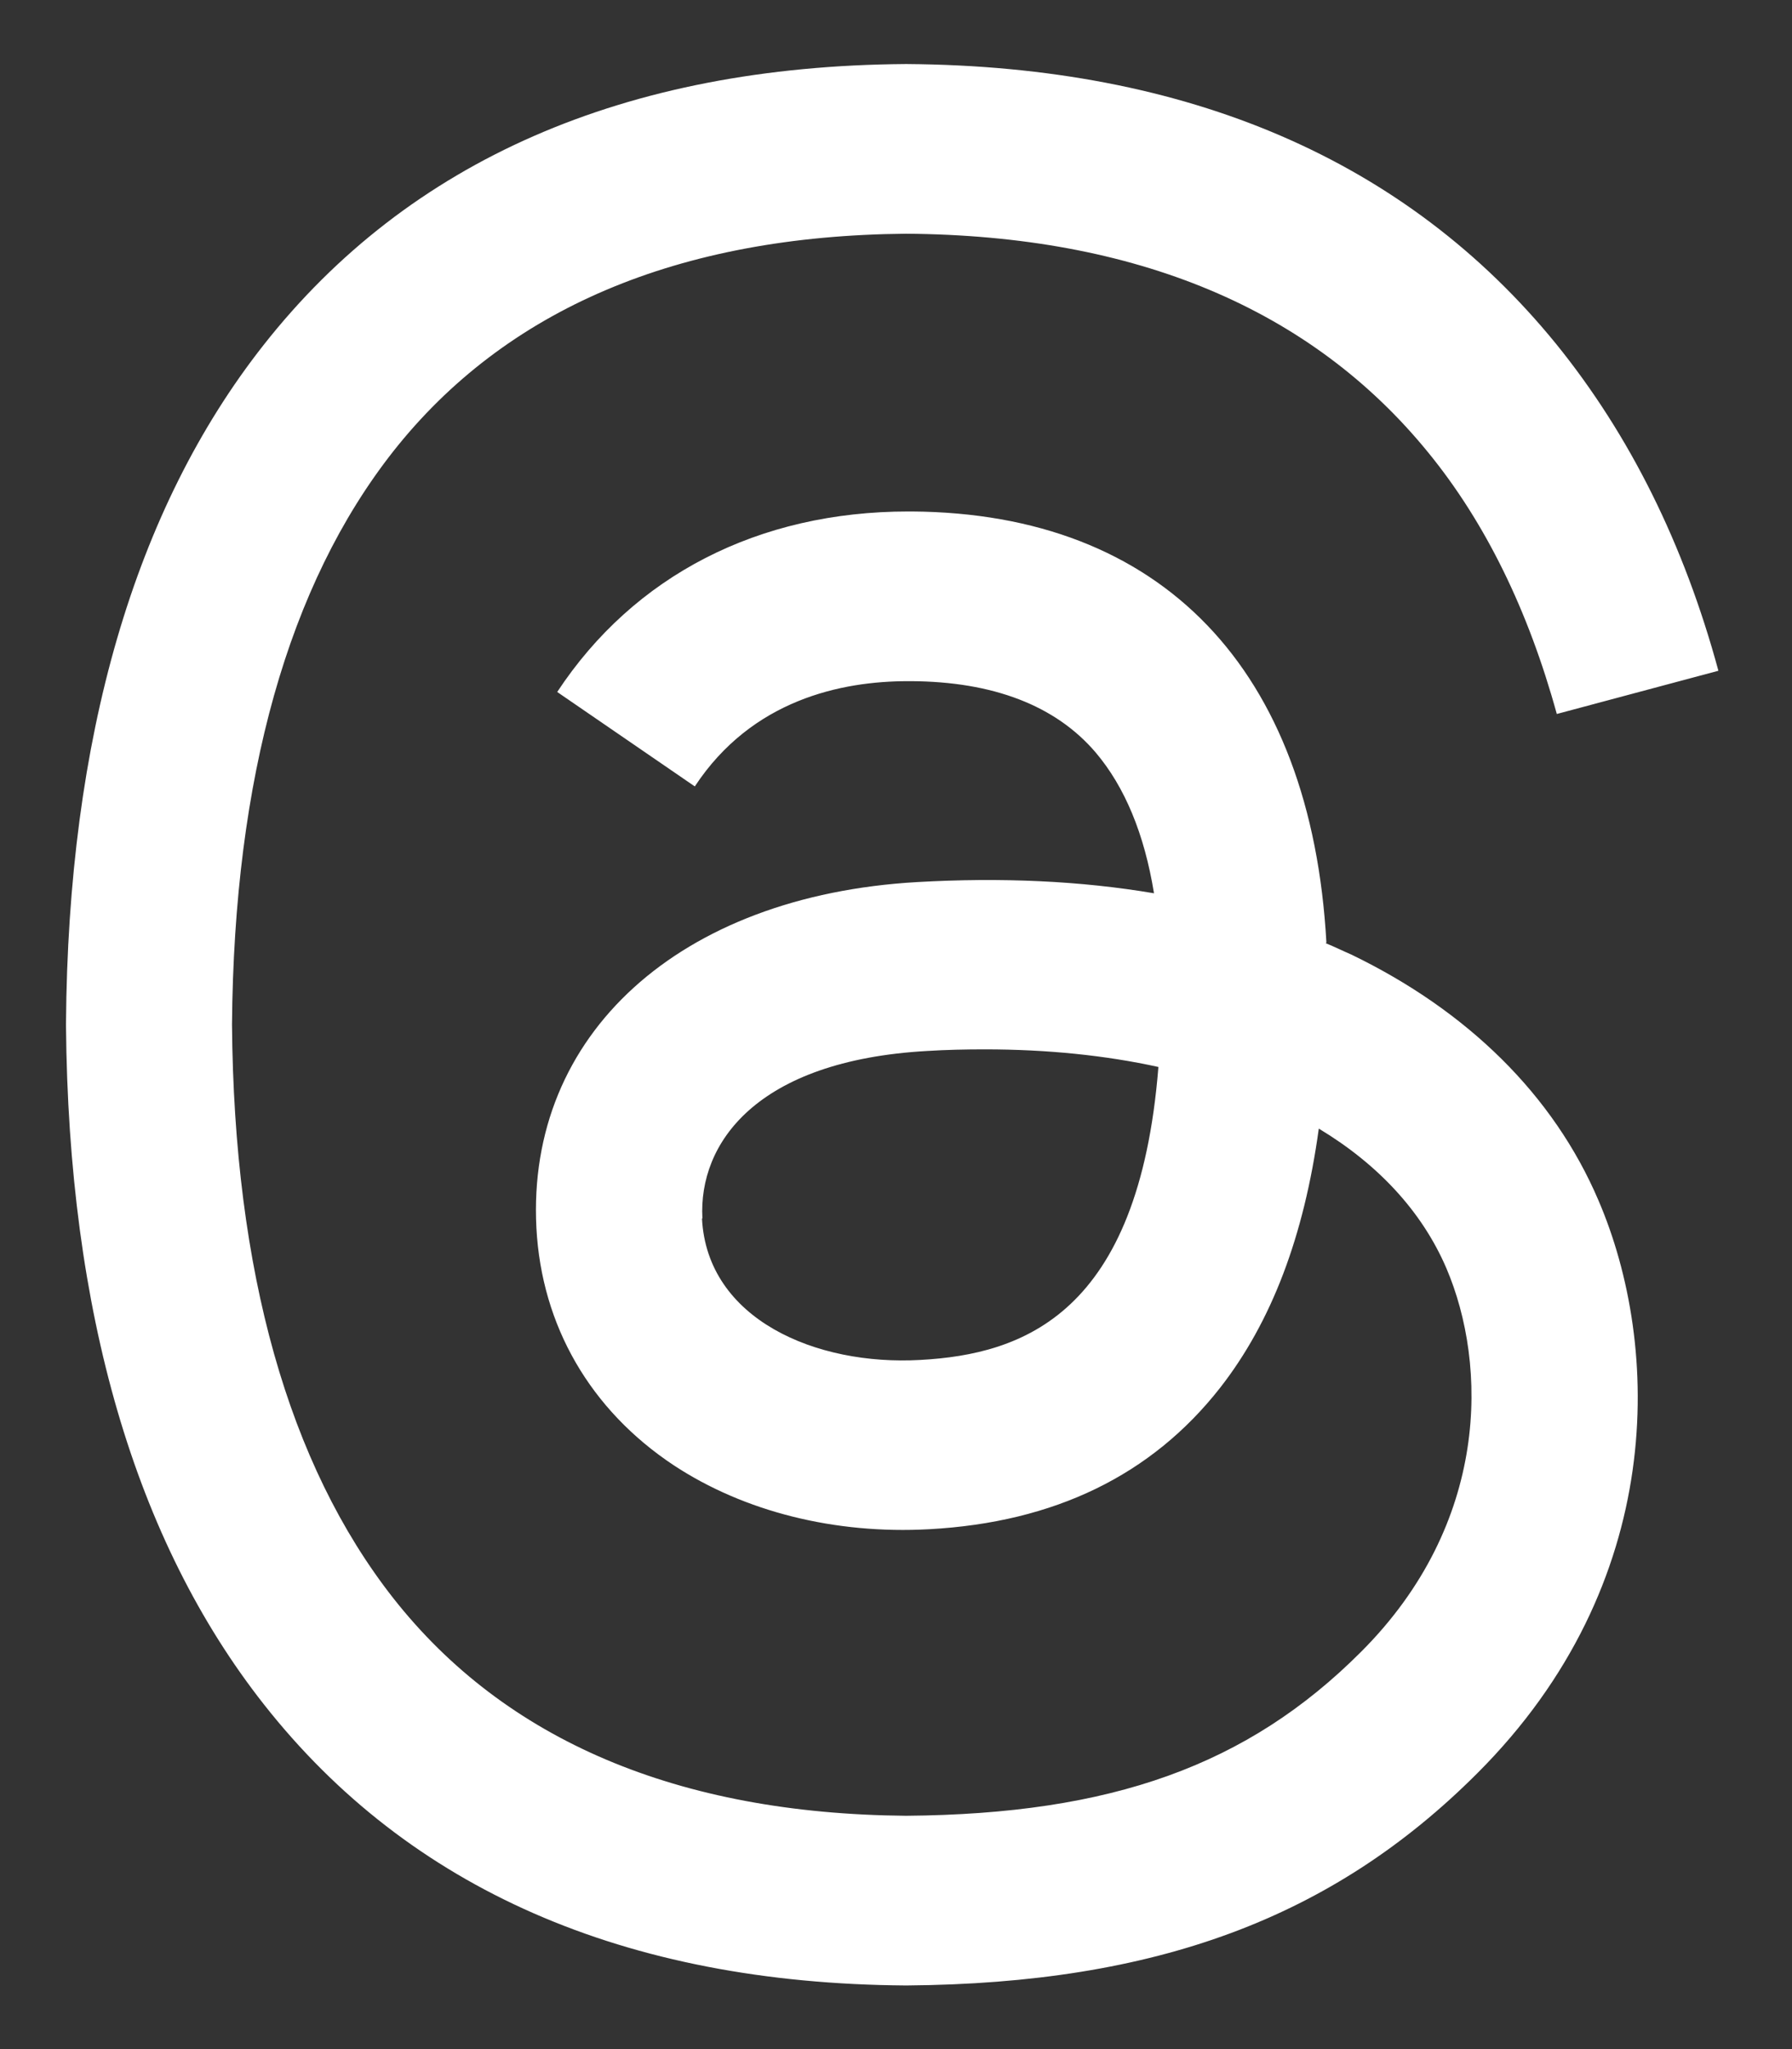 <?xml version="1.0" encoding="utf-8"?>
<!-- Generator: Adobe Illustrator 27.9.0, SVG Export Plug-In . SVG Version: 6.00 Build 0)  -->
<svg version="1.1" id="Layer_1" xmlns="http://www.w3.org/2000/svg" xmlns:xlink="http://www.w3.org/1999/xlink" x="0px" y="0px"
	 viewBox="0 0 448 512" style="enable-background:new 0 0 448 512;" xml:space="preserve">
<rect x="0" y="0" width="448" height="512" fill="#333333" stroke="none"/>
<style type="text/css">
	.st0{fill:#FFFFFF;}
</style>
<path class="st0" d="M331.5,235.7c2.2,0.9,4.2,1.9,6.3,2.8c29.2,14.1,50.6,35.2,61.8,61.4c15.7,36.5,17.2,95.8-30.3,143.2
	c-36.2,36.2-80.3,52.5-142.6,53h-0.3C156.2,495.6,102.3,472,66,425.9c-32.3-41-48.9-98.1-49.5-169.6V256v-0.2
	C17,184.3,33.6,127.2,65.9,86.2c36.3-46.1,90.3-69.7,160.5-70.2h0.3C297,16.5,351.6,40,389,85.9c18.4,22.7,32,50,40.6,81.7
	l-40.4,10.8c-7.1-25.8-17.8-47.8-32.2-65.4c-29.2-35.8-73-54.2-130.5-54.6c-57,0.5-100.1,18.8-128.2,54.4
	C72.1,146.1,58.5,194.3,58,256c0.5,61.7,14.1,109.9,40.3,143.3c28,35.6,71.2,53.9,128.2,54.4c51.4-0.4,85.4-12.6,113.7-40.9
	c32.3-32.2,31.7-71.8,21.4-95.9c-6.1-14.2-17.1-26-31.9-34.9c-3.7,26.9-11.8,48.3-24.7,64.8c-17.1,21.8-41.4,33.6-72.7,35.3
	c-23.6,1.3-46.3-4.4-63.9-16c-20.8-13.8-33-34.8-34.3-59.3c-2.5-48.3,35.7-83,95.2-86.4c21.1-1.2,40.9-0.3,59.2,2.8
	c-2.4-14.8-7.3-26.6-14.6-35.2c-10-11.7-25.6-17.7-46.2-17.8H227c-16.6,0-39,4.6-53.3,26.3l-34.4-23.6
	c19.2-29.1,50.3-45.1,87.8-45.1h0.8c62.6,0.4,99.9,39.5,103.7,107.7l-0.2,0.2H331.5z M175.5,304.5c1.3,25.1,28.4,36.8,54.6,35.3
	c25.6-1.4,54.6-11.4,59.5-73.2c-13.2-2.9-27.8-4.4-43.4-4.4c-4.8,0-9.6,0.1-14.4,0.4c-42.9,2.4-57.2,23.2-56.2,41.8L175.5,304.5
	L175.5,304.5z"/>
</svg>

